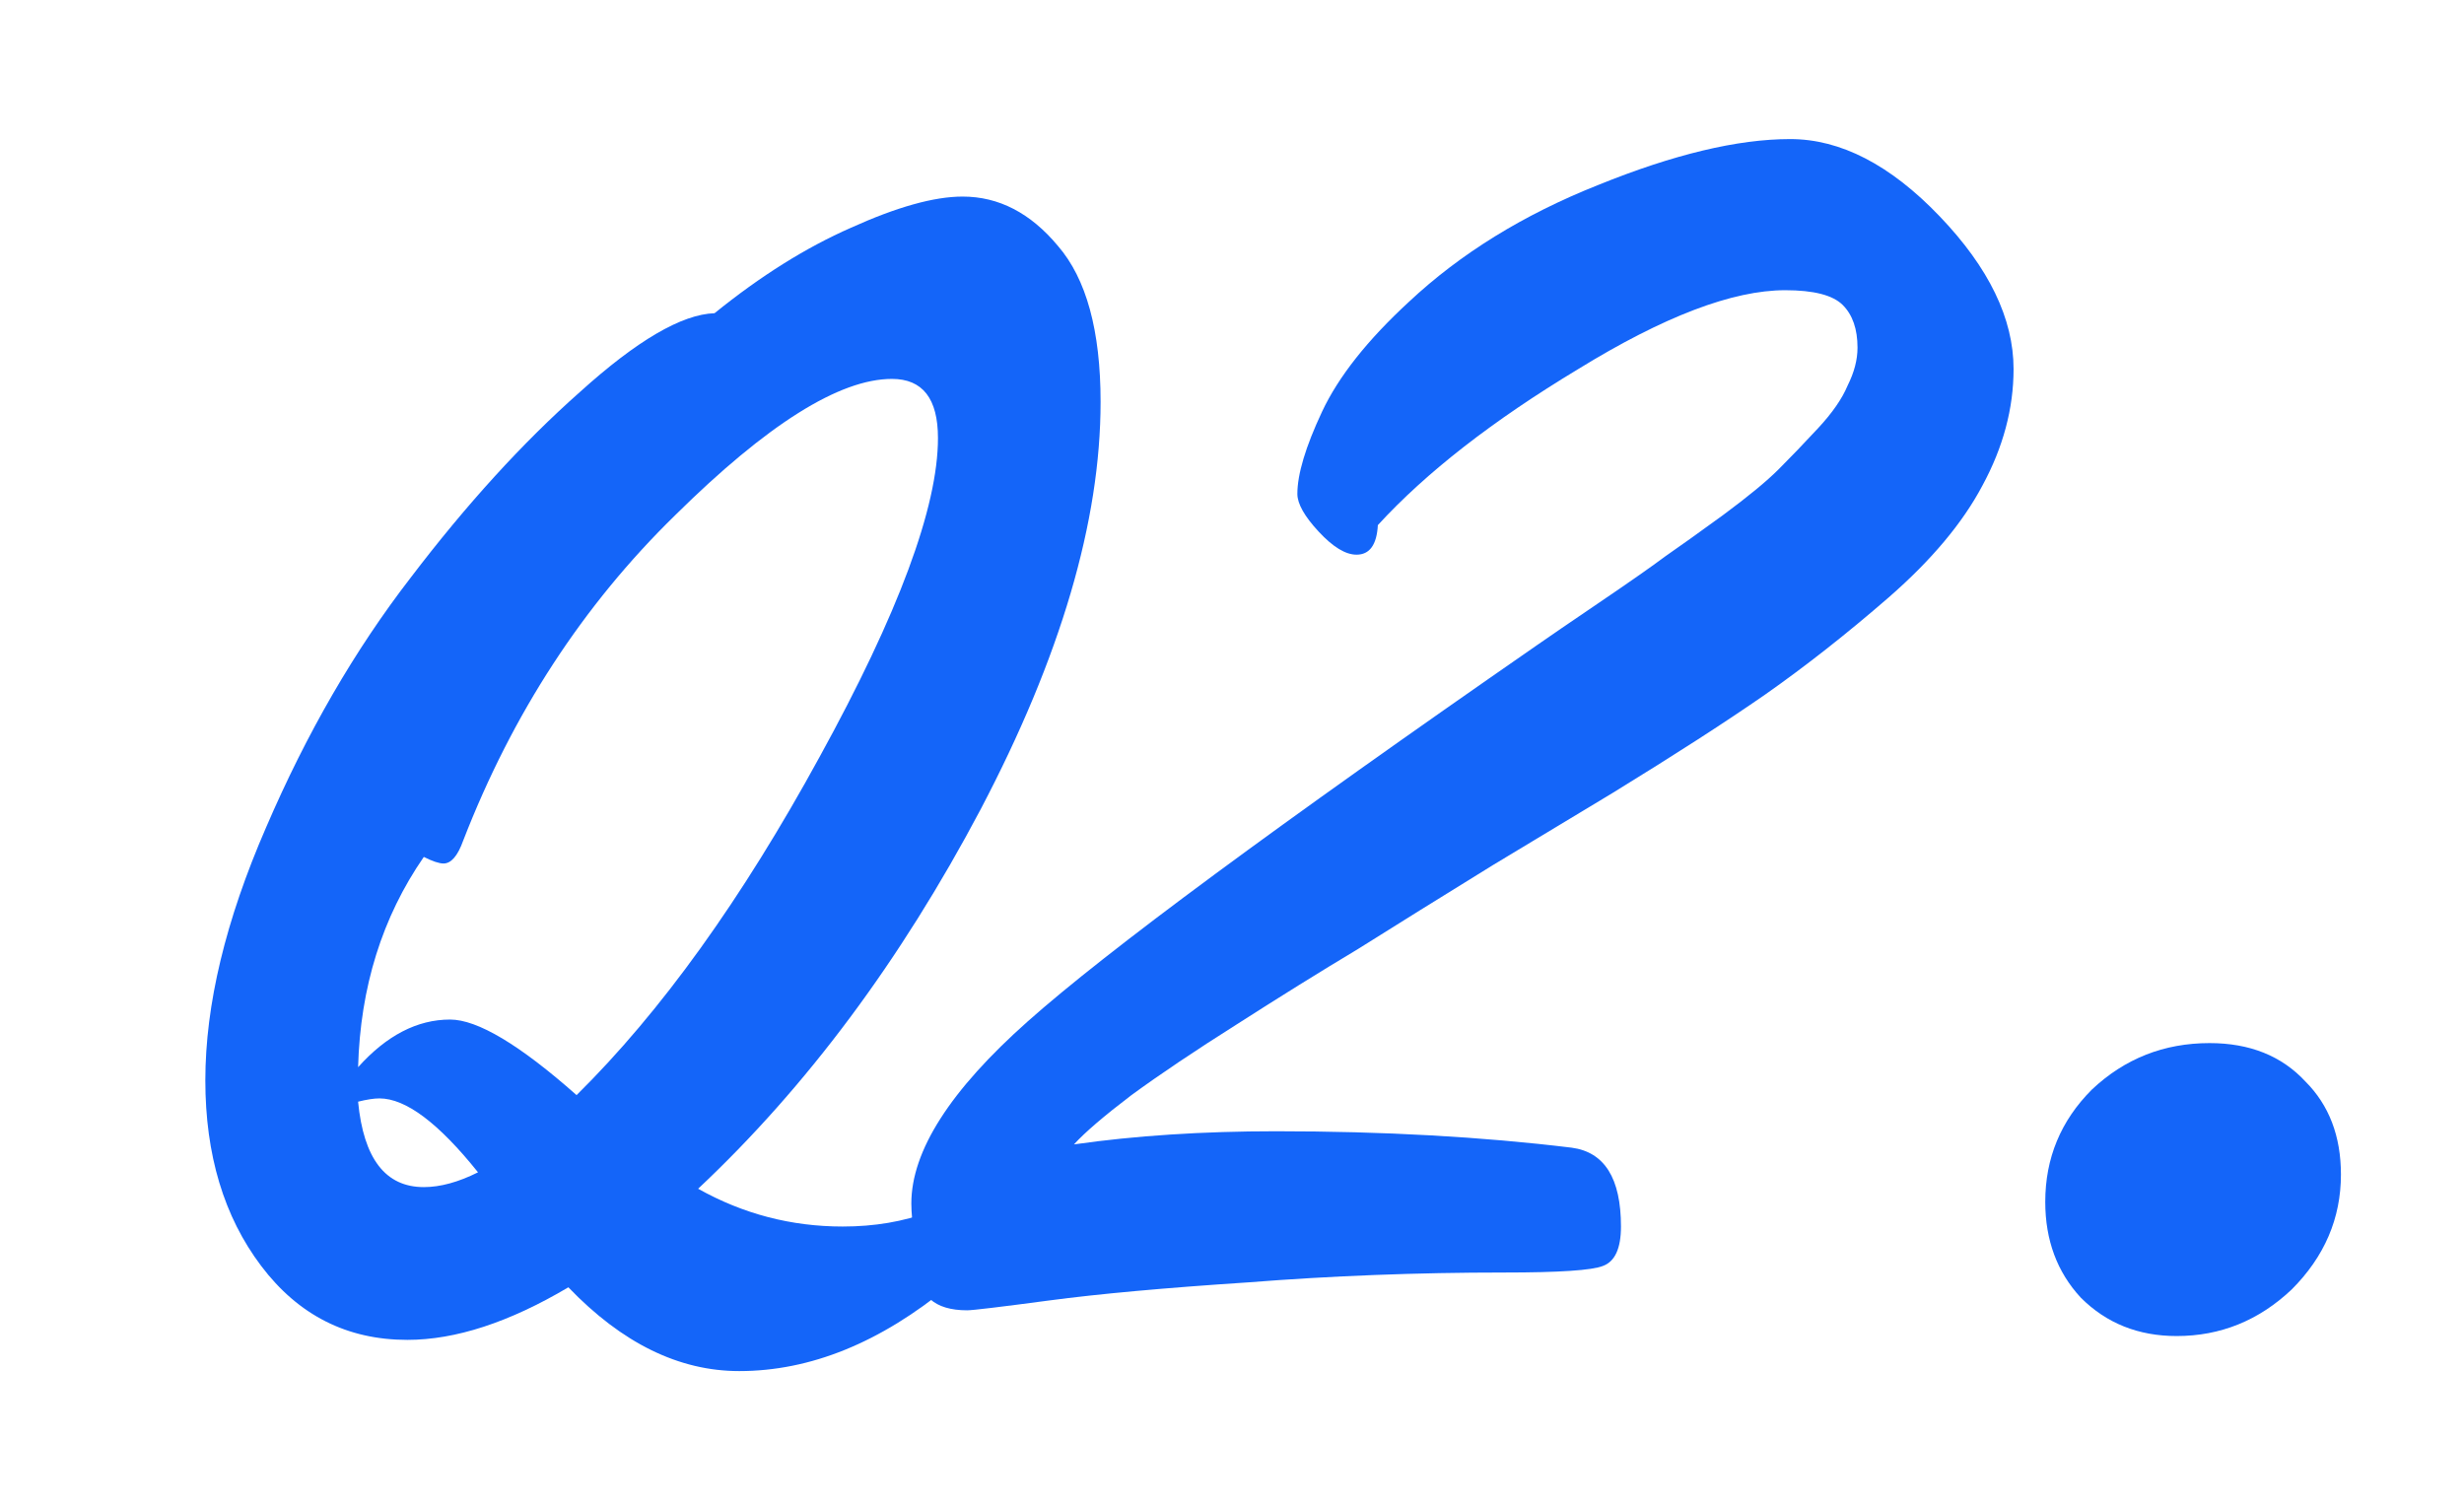 <svg width="36" height="22" viewBox="0 0 36 22" fill="none" xmlns="http://www.w3.org/2000/svg">
<mask id="mask0_45_218" style="mask-type:alpha" maskUnits="userSpaceOnUse" x="0" y="0" width="36" height="22">
<rect width="36" height="22" fill="#D9D9D9"/>
</mask>
<g mask="url(#mask0_45_218)">
<path d="M34.202 17.16C34.202 17.8 33.962 18.36 33.482 18.84C33.002 19.294 32.442 19.52 31.802 19.52C31.242 19.52 30.776 19.334 30.402 18.96C30.056 18.587 29.882 18.12 29.882 17.56C29.882 16.92 30.109 16.374 30.562 15.92C31.042 15.467 31.616 15.24 32.282 15.24C32.869 15.24 33.336 15.427 33.682 15.8C34.029 16.147 34.202 16.6 34.202 17.16Z" fill="#1465F9"/>
<path d="M13.411 18.496C13.411 18.448 13.395 18.32 13.363 18.112C13.331 17.888 13.315 17.712 13.315 17.584C13.315 16.816 13.883 15.928 15.019 14.92C16.171 13.896 18.651 12.064 22.459 9.424C22.619 9.312 22.923 9.104 23.371 8.8C23.819 8.496 24.139 8.272 24.331 8.128C24.539 7.984 24.819 7.784 25.171 7.528C25.539 7.256 25.811 7.032 25.987 6.856C26.163 6.68 26.355 6.48 26.563 6.256C26.771 6.032 26.915 5.824 26.995 5.632C27.091 5.44 27.139 5.256 27.139 5.08C27.139 4.808 27.067 4.6 26.923 4.456C26.779 4.312 26.499 4.24 26.083 4.24C25.315 4.24 24.307 4.624 23.059 5.392C21.811 6.144 20.835 6.904 20.131 7.672C20.115 7.96 20.011 8.104 19.819 8.104C19.659 8.104 19.475 7.992 19.267 7.768C19.059 7.544 18.955 7.36 18.955 7.216C18.955 6.928 19.075 6.528 19.315 6.016C19.555 5.504 19.979 4.968 20.587 4.408C21.339 3.704 22.259 3.136 23.347 2.704C24.451 2.256 25.387 2.032 26.155 2.032C26.891 2.032 27.619 2.408 28.339 3.16C29.059 3.912 29.419 4.656 29.419 5.392C29.419 5.968 29.267 6.536 28.963 7.096C28.675 7.64 28.219 8.184 27.595 8.728C26.987 9.256 26.387 9.728 25.795 10.144C25.219 10.544 24.475 11.024 23.563 11.584C23.163 11.824 22.579 12.176 21.811 12.64C21.059 13.104 20.403 13.512 19.843 13.864C19.283 14.2 18.691 14.568 18.067 14.968C17.459 15.352 16.947 15.696 16.531 16C16.131 16.304 15.851 16.544 15.691 16.72C16.587 16.592 17.571 16.528 18.643 16.528C20.211 16.528 21.651 16.608 22.963 16.768C23.443 16.832 23.683 17.216 23.683 17.92C23.683 18.24 23.595 18.432 23.419 18.496C23.259 18.56 22.779 18.592 21.979 18.592C20.699 18.592 19.451 18.64 18.235 18.736C17.019 18.816 16.051 18.904 15.331 19C14.611 19.096 14.211 19.144 14.131 19.144C13.651 19.144 13.411 18.928 13.411 18.496Z" fill="#1465F9"/>
<path d="M8.304 18.808C7.44 19.32 6.656 19.576 5.952 19.576C5.072 19.576 4.36 19.216 3.816 18.496C3.272 17.776 3 16.872 3 15.784C3 14.68 3.296 13.448 3.888 12.088C4.48 10.712 5.184 9.496 6 8.44C6.816 7.368 7.64 6.464 8.472 5.728C9.304 4.976 9.96 4.592 10.44 4.576C11.112 4.032 11.776 3.616 12.432 3.328C13.104 3.024 13.648 2.872 14.064 2.872C14.592 2.872 15.056 3.112 15.456 3.592C15.872 4.072 16.08 4.832 16.08 5.872C16.08 7.616 15.496 9.6 14.328 11.824C13.16 14.032 11.784 15.88 10.2 17.368C10.856 17.736 11.56 17.92 12.312 17.92C12.776 17.92 13.2 17.848 13.584 17.704C13.984 17.56 14.288 17.4 14.496 17.224C14.704 17.032 14.88 16.864 15.024 16.72C15.184 16.576 15.288 16.504 15.336 16.504C15.384 16.504 15.408 16.544 15.408 16.624C15.408 17.232 14.896 17.952 13.872 18.784C12.864 19.616 11.84 20.032 10.8 20.032C9.92 20.032 9.088 19.624 8.304 18.808ZM8.424 16C9.656 14.784 10.84 13.136 11.976 11.056C13.128 8.96 13.704 7.408 13.704 6.4C13.704 5.824 13.48 5.536 13.032 5.536C12.264 5.536 11.208 6.2 9.864 7.528C8.52 8.84 7.488 10.424 6.768 12.28C6.688 12.504 6.592 12.616 6.48 12.616C6.416 12.616 6.32 12.584 6.192 12.52C5.584 13.4 5.264 14.424 5.232 15.592C5.648 15.128 6.096 14.896 6.576 14.896C6.976 14.896 7.592 15.264 8.424 16ZM6.984 17.128C6.408 16.408 5.928 16.048 5.544 16.048C5.464 16.048 5.36 16.064 5.232 16.096C5.312 16.928 5.632 17.344 6.192 17.344C6.432 17.344 6.696 17.272 6.984 17.128Z" fill="#1465F9"/>
</g>
</svg>
